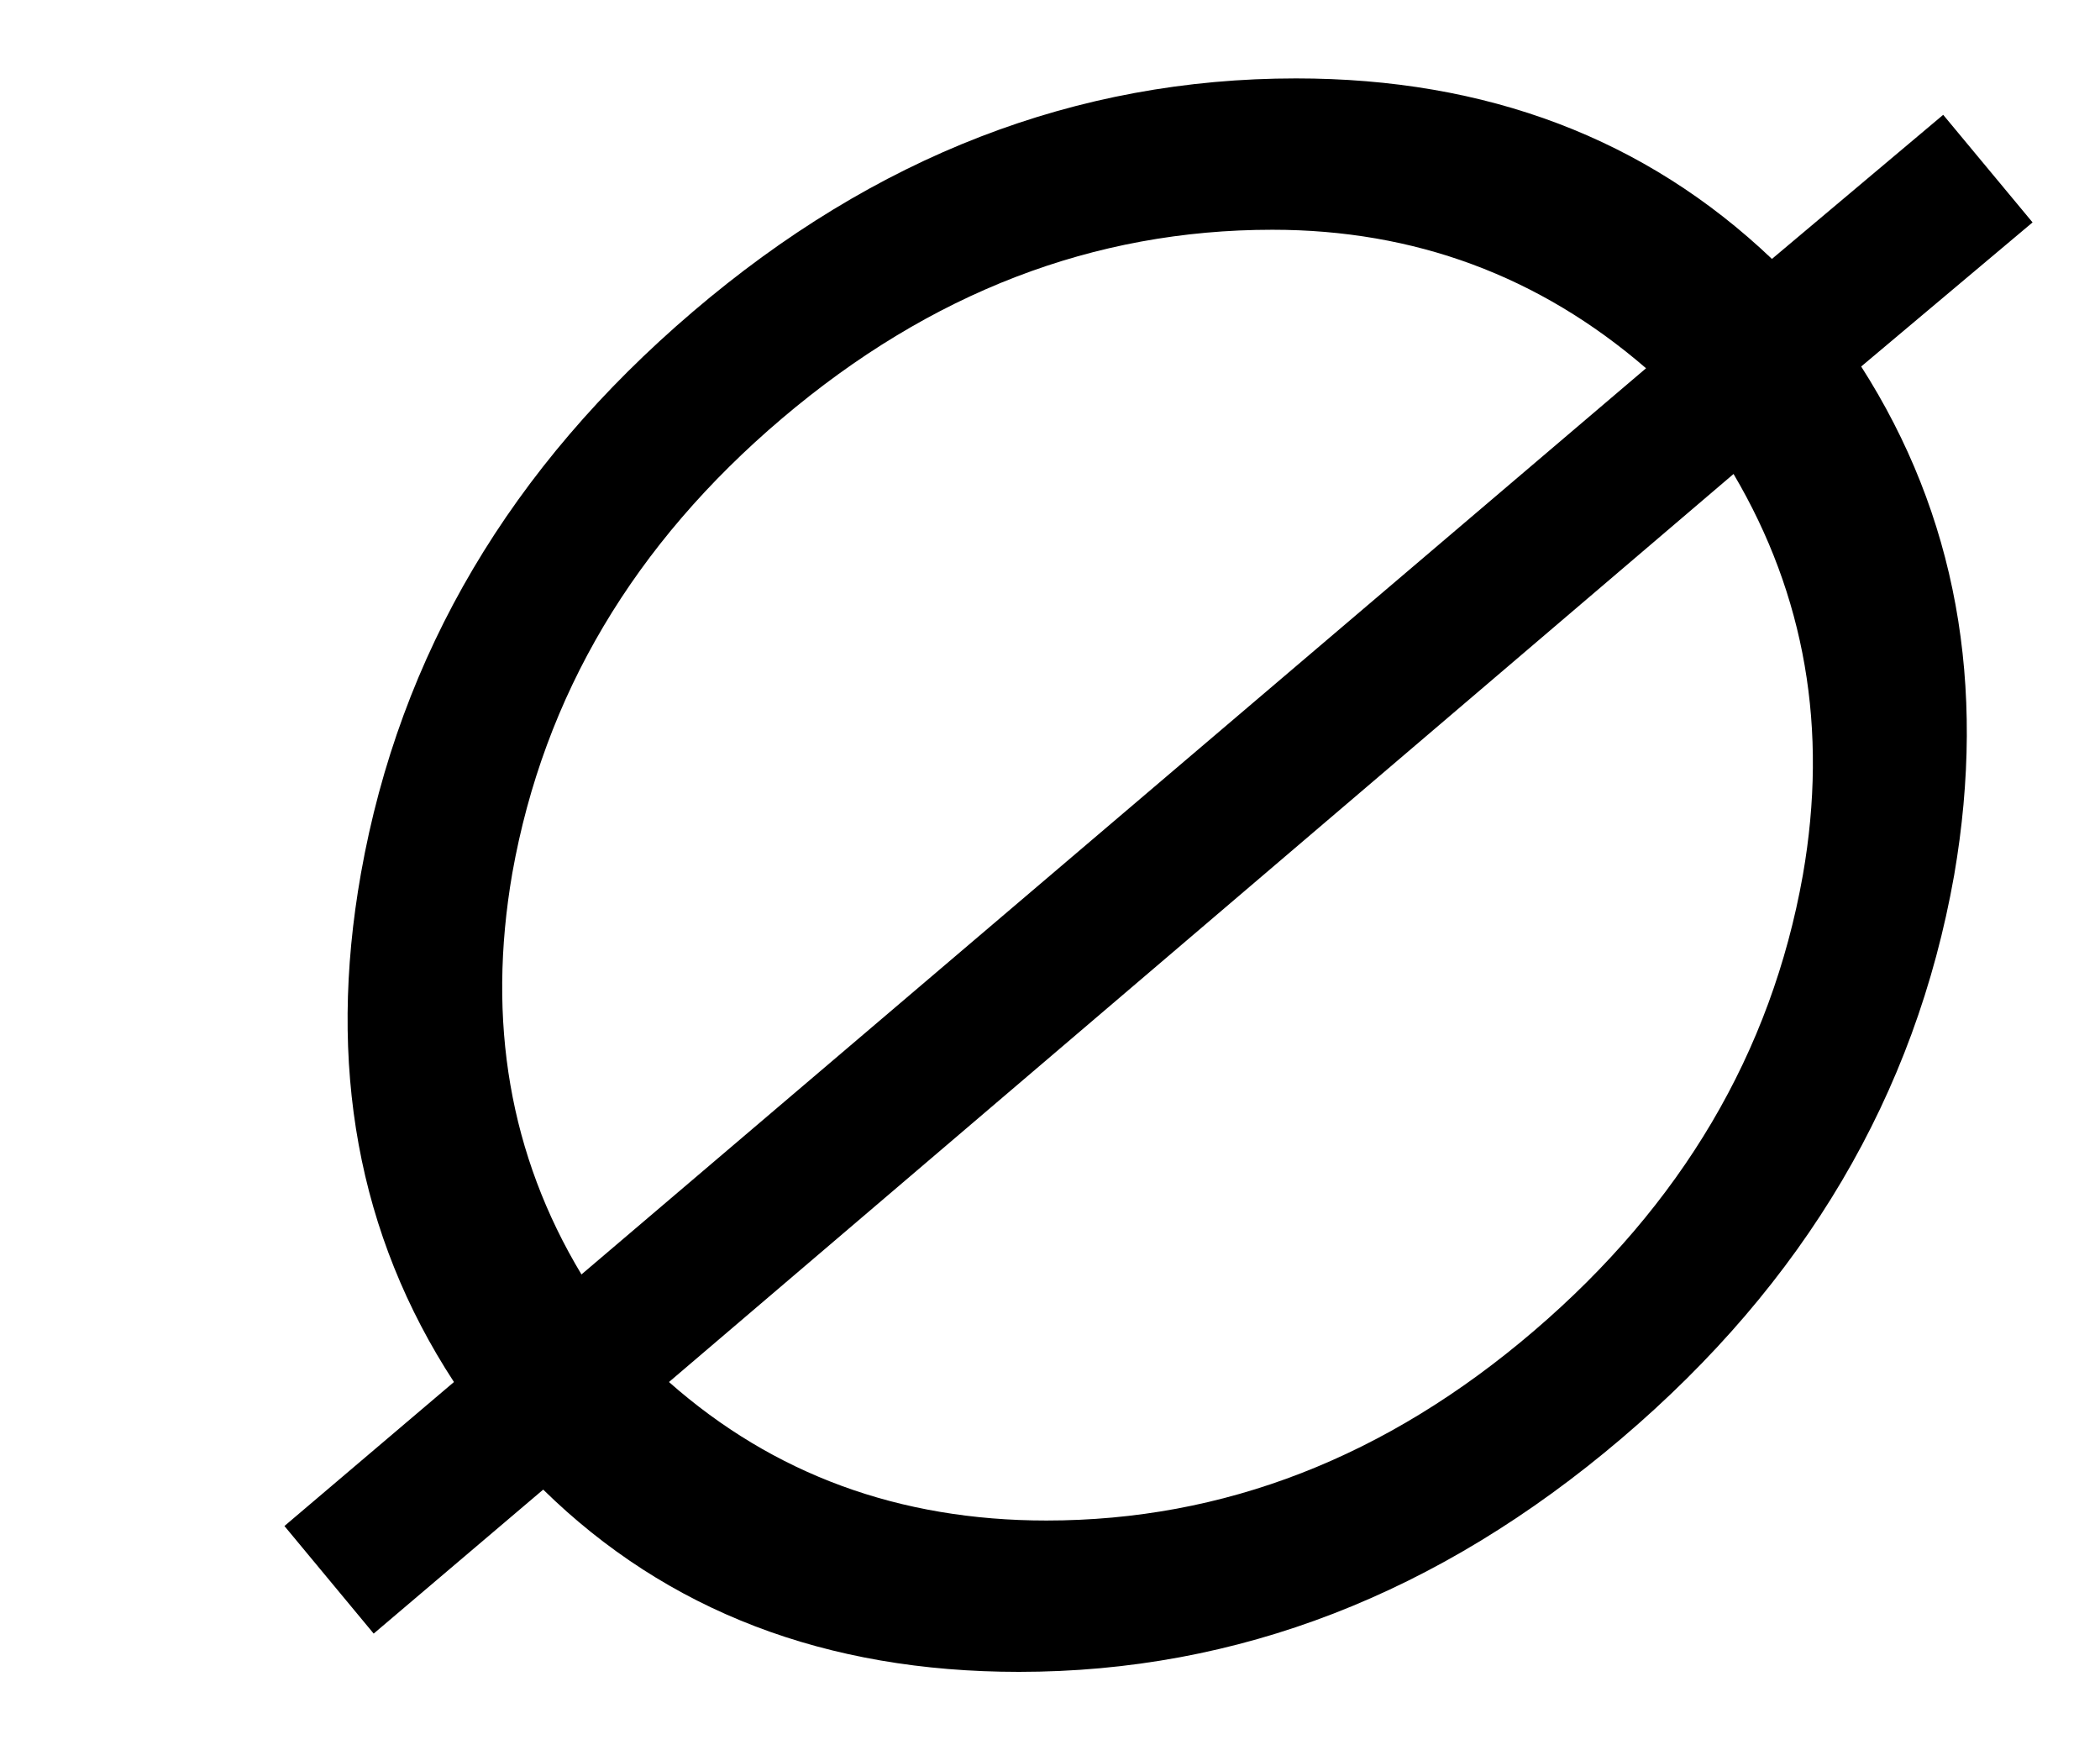 <?xml version="1.0" encoding="UTF-8" standalone="no"?><svg fill-opacity="1" color-rendering="auto" color-interpolation="auto" text-rendering="auto" stroke="black" stroke-linecap="square" width="18" stroke-miterlimit="10" shape-rendering="auto" stroke-opacity="1" fill="black" stroke-dasharray="none" font-weight="normal" stroke-width="1" height="15" font-family="'Dialog'" font-style="normal" stroke-linejoin="miter" font-size="12px" stroke-dashoffset="0" image-rendering="auto" xmlns="http://www.w3.org/2000/svg"><!--Converted from MathML using JEuclid--><defs id="genericDefs"/><g><g text-rendering="optimizeLegibility" transform="translate(0,14)" color-rendering="optimizeQuality" color-interpolation="linearRGB" image-rendering="optimizeQuality"><path d="M2.438 -0.922 L3.891 -2.156 Q2.656 -4.047 3.094 -6.516 Q3.594 -9.328 5.938 -11.328 Q8.281 -13.328 11.109 -13.328 Q13.562 -13.328 15.188 -11.781 L16.656 -13.016 L17.422 -12.094 L15.953 -10.859 Q17.172 -8.953 16.75 -6.5 Q16.25 -3.672 13.898 -1.672 Q11.547 0.328 8.734 0.328 Q6.25 0.328 4.656 -1.234 L3.203 0 L2.438 -0.922 ZM4.984 -3.078 L14.109 -10.844 Q12.734 -12.031 10.906 -12.031 Q8.609 -12.031 6.703 -10.414 Q4.797 -8.797 4.391 -6.516 Q4.062 -4.609 4.984 -3.078 ZM14.859 -9.938 L5.734 -2.156 Q7.078 -0.969 8.969 -0.969 Q11.25 -0.969 13.148 -2.594 Q15.047 -4.219 15.453 -6.5 Q15.781 -8.375 14.859 -9.938 Z" stroke="none"/></g></g></svg>